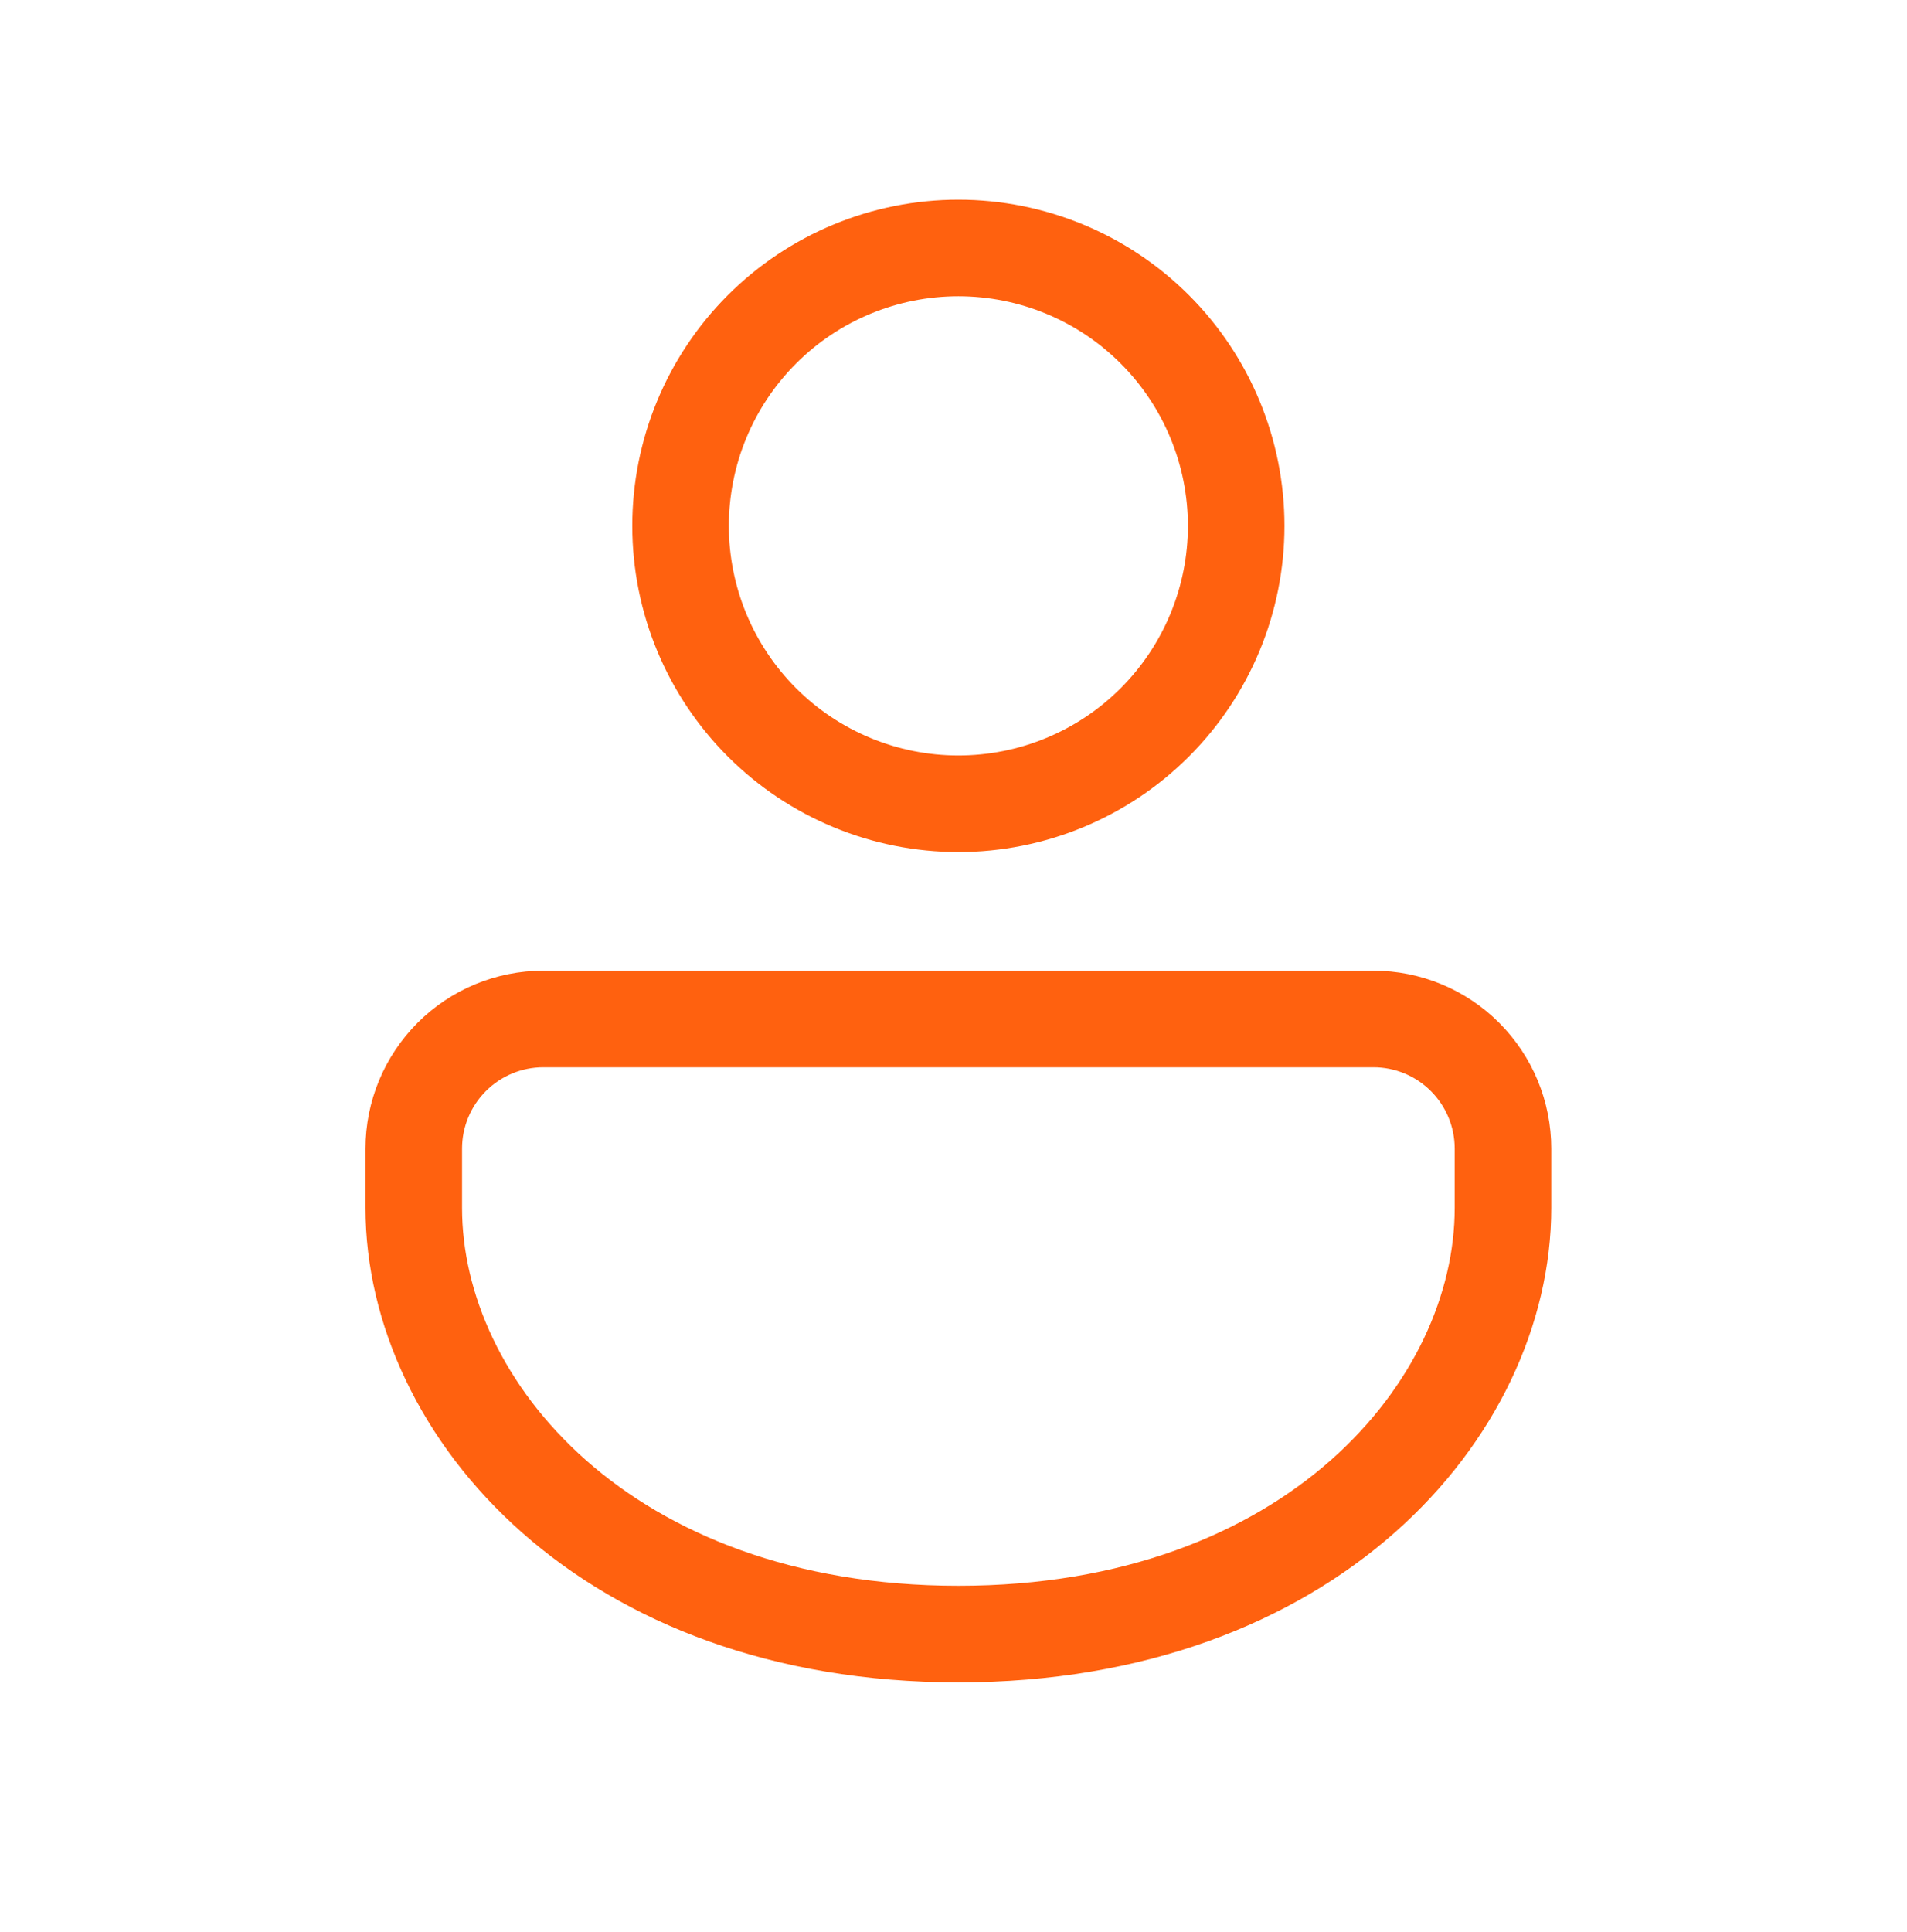 <svg width="79" height="80" viewBox="0 0 79 80" fill="none" xmlns="http://www.w3.org/2000/svg">
<path d="M56.895 42.199C58.319 42.199 59.684 42.765 60.691 43.772C61.698 44.779 62.263 46.144 62.263 47.568V50.024C62.263 58.367 54.273 67.673 39.702 67.673C25.132 67.673 17.141 58.367 17.141 50.024V47.568C17.141 46.144 17.706 44.779 18.713 43.772C19.72 42.765 21.085 42.199 22.509 42.199H56.895ZM39.702 10.27C42.754 10.27 45.682 11.482 47.84 13.64C49.998 15.799 51.211 18.726 51.211 21.778C51.211 24.831 49.998 27.758 47.84 29.916C45.682 32.075 42.754 33.287 39.702 33.287C36.65 33.287 33.722 32.075 31.564 29.916C29.406 27.758 28.193 24.831 28.193 21.778C28.193 18.726 29.406 15.799 31.564 13.64C33.722 11.482 36.65 10.27 39.702 10.27Z" stroke="#FF610F" stroke-width="4"/>
</svg>
